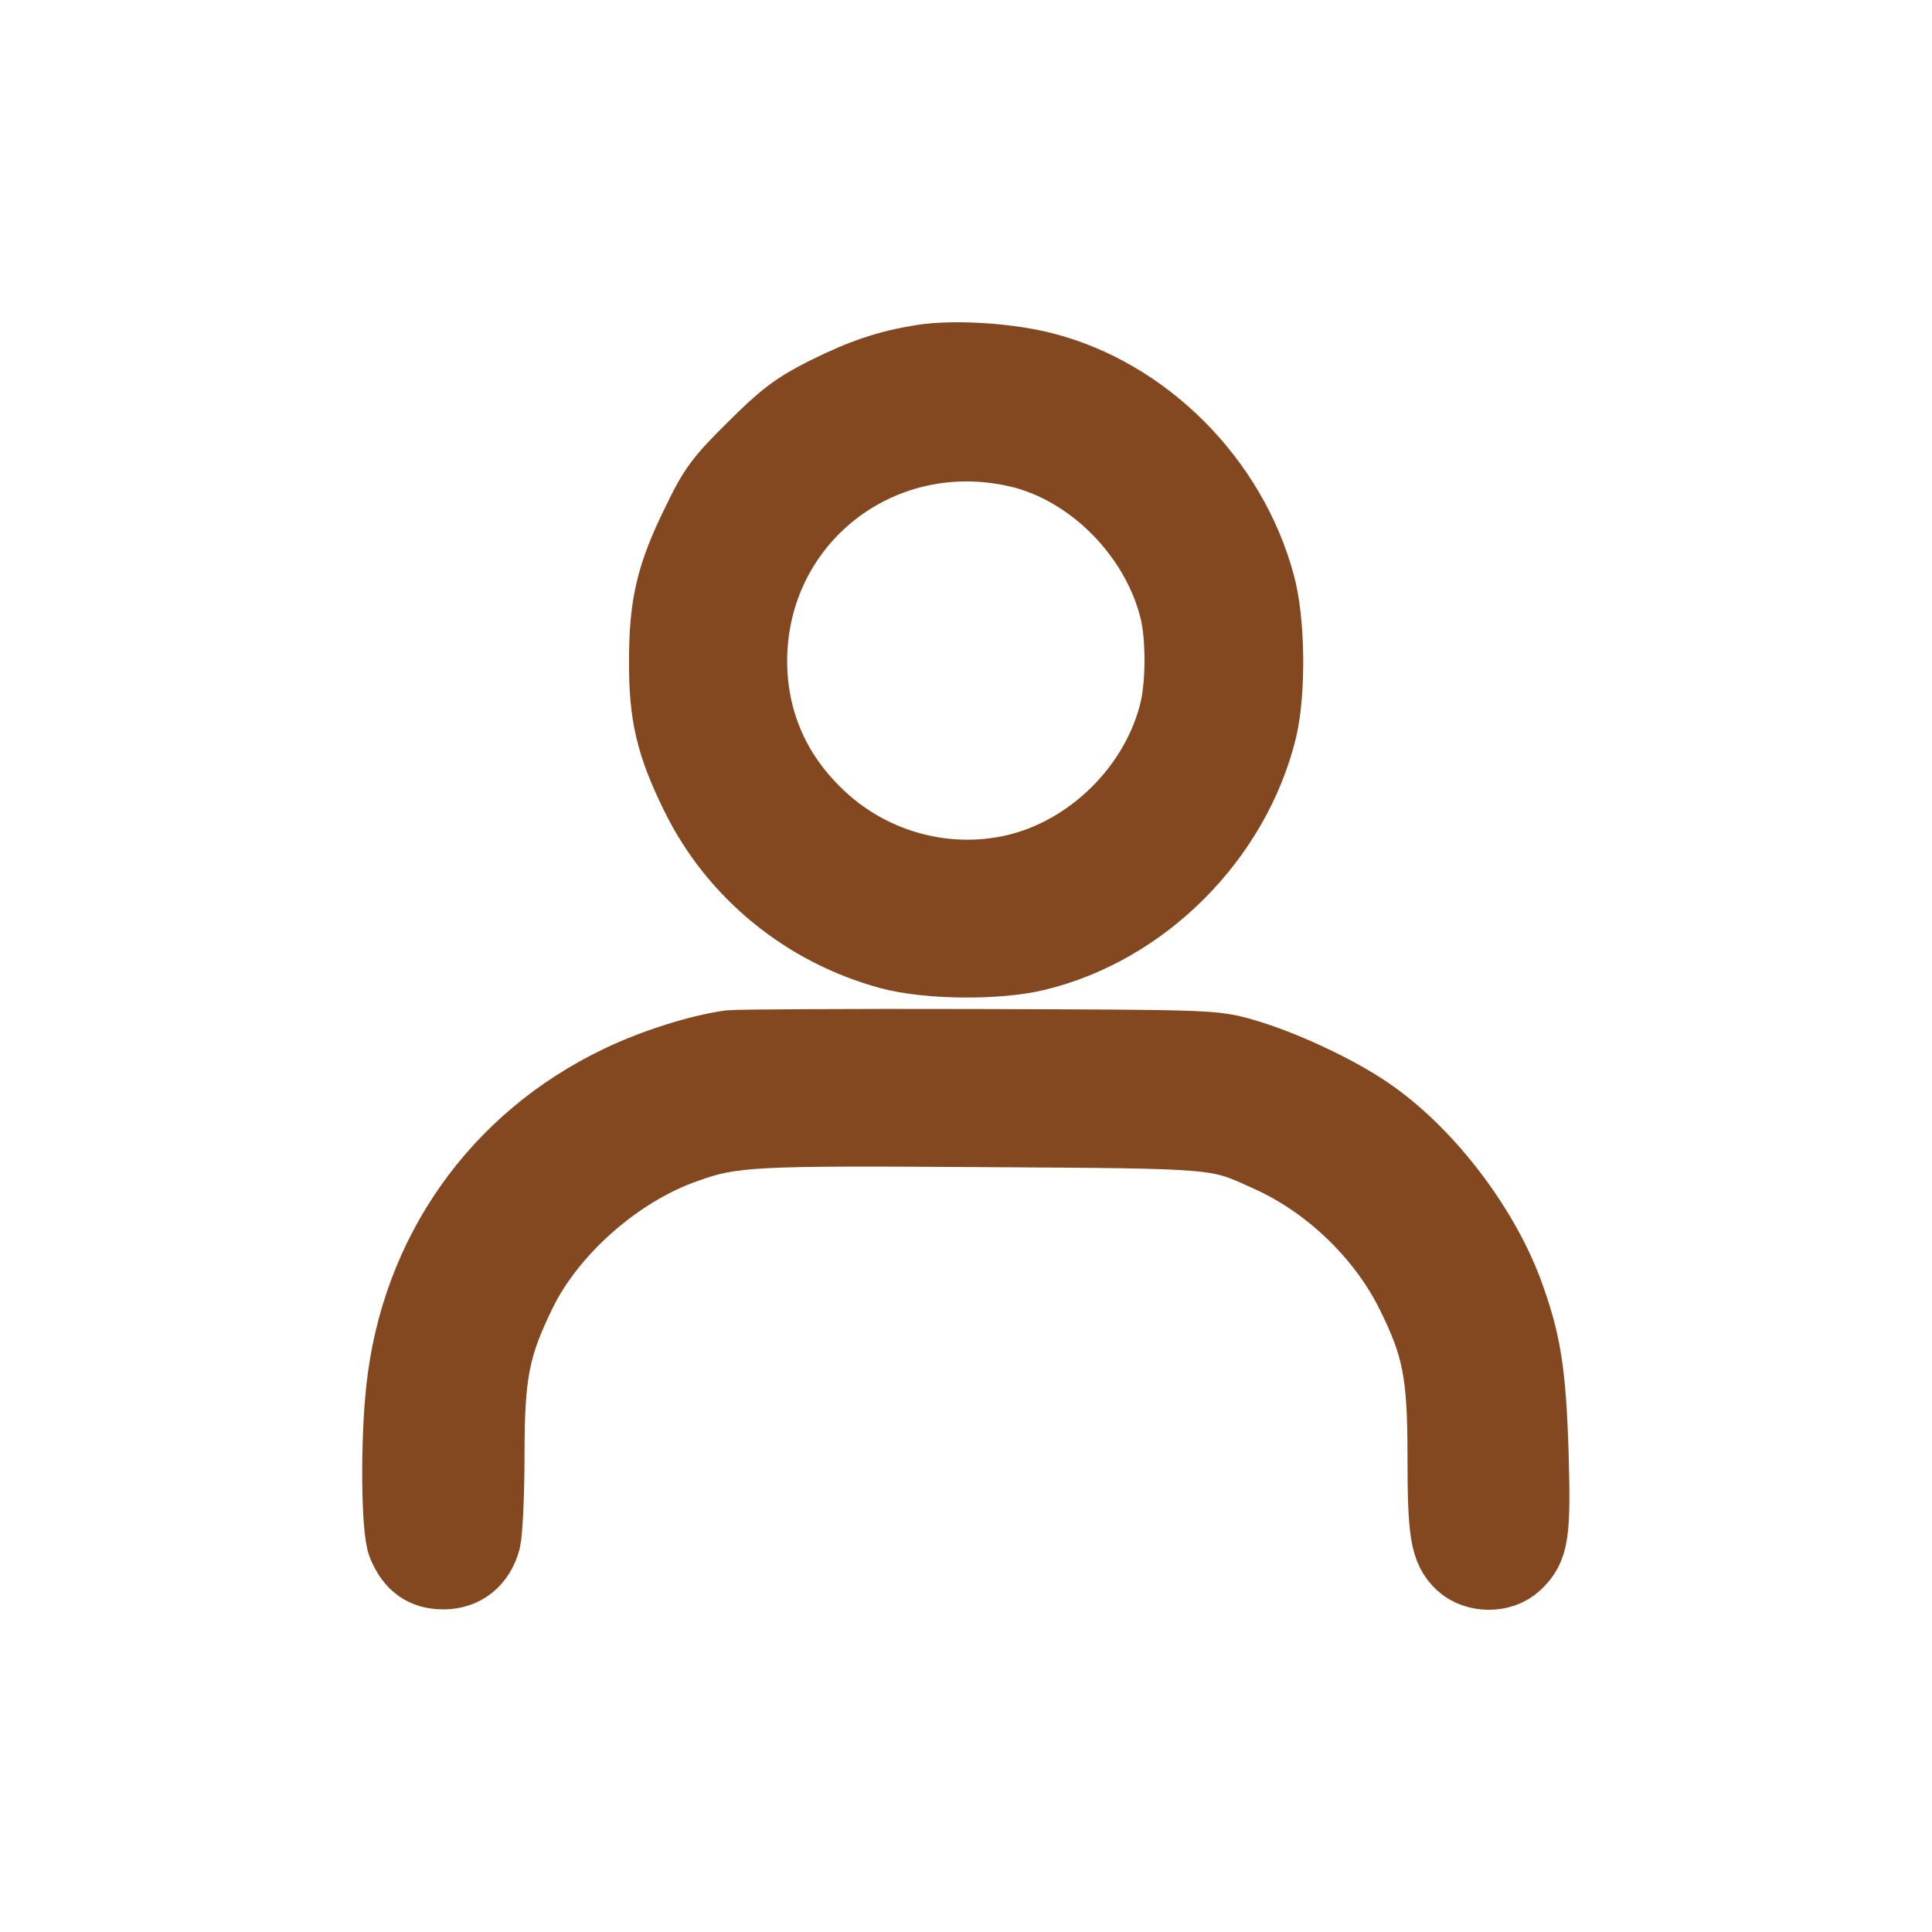 
<svg version="1.0" xmlns="http://www.w3.org/2000/svg"
 width="40" height="40" viewBox="0 0 512 512"
 preserveAspectRatio="xMidYMid meet">

<g transform="translate(0,512) scale(0.1,-0.1)"
fill="#834820" stroke="#834820" stroke-width="200">
<path d="M2445 4160 c-92 -15 -155 -36 -256 -86 -77 -39 -109 -63 -189 -143
-87 -86 -103 -107 -148 -201 -67 -136 -85 -215 -85 -360 -1 -145 18 -223 84
-357 100 -203 286 -355 508 -415 99 -27 284 -29 386 -4 283 68 522 308 592
593 24 100 22 286 -5 384 -74 274 -301 501 -568 569 -93 24 -235 33 -319 20z
m255 -232 c197 -46 373 -224 421 -428 16 -69 16 -188 0 -260 -48 -207 -224
-383 -431 -431 -191 -44 -395 15 -535 156 -112 111 -169 250 -169 405 2 376
345 644 714 558z"/>
<path d="M1935 2343 c-84 -12 -200 -49 -290 -92 -325 -155 -537 -455 -575
-816 -15 -138 -13 -369 4 -408 21 -50 52 -72 101 -72 52 0 90 30 105 84 5 20
10 120 10 222 0 221 14 292 86 439 82 166 261 323 441 385 124 44 176 46 789
42 634 -4 618 -2 760 -67 158 -71 301 -208 378 -362 72 -144 86 -216 86 -437
0 -203 7 -245 46 -282 36 -33 102 -34 138 0 44 41 49 77 43 290 -7 218 -20
296 -69 429 -68 179 -216 369 -367 471 -85 58 -228 124 -326 152 -79 23 -87
23 -705 25 -344 1 -638 -1 -655 -3z"/>
</g>
</svg>
